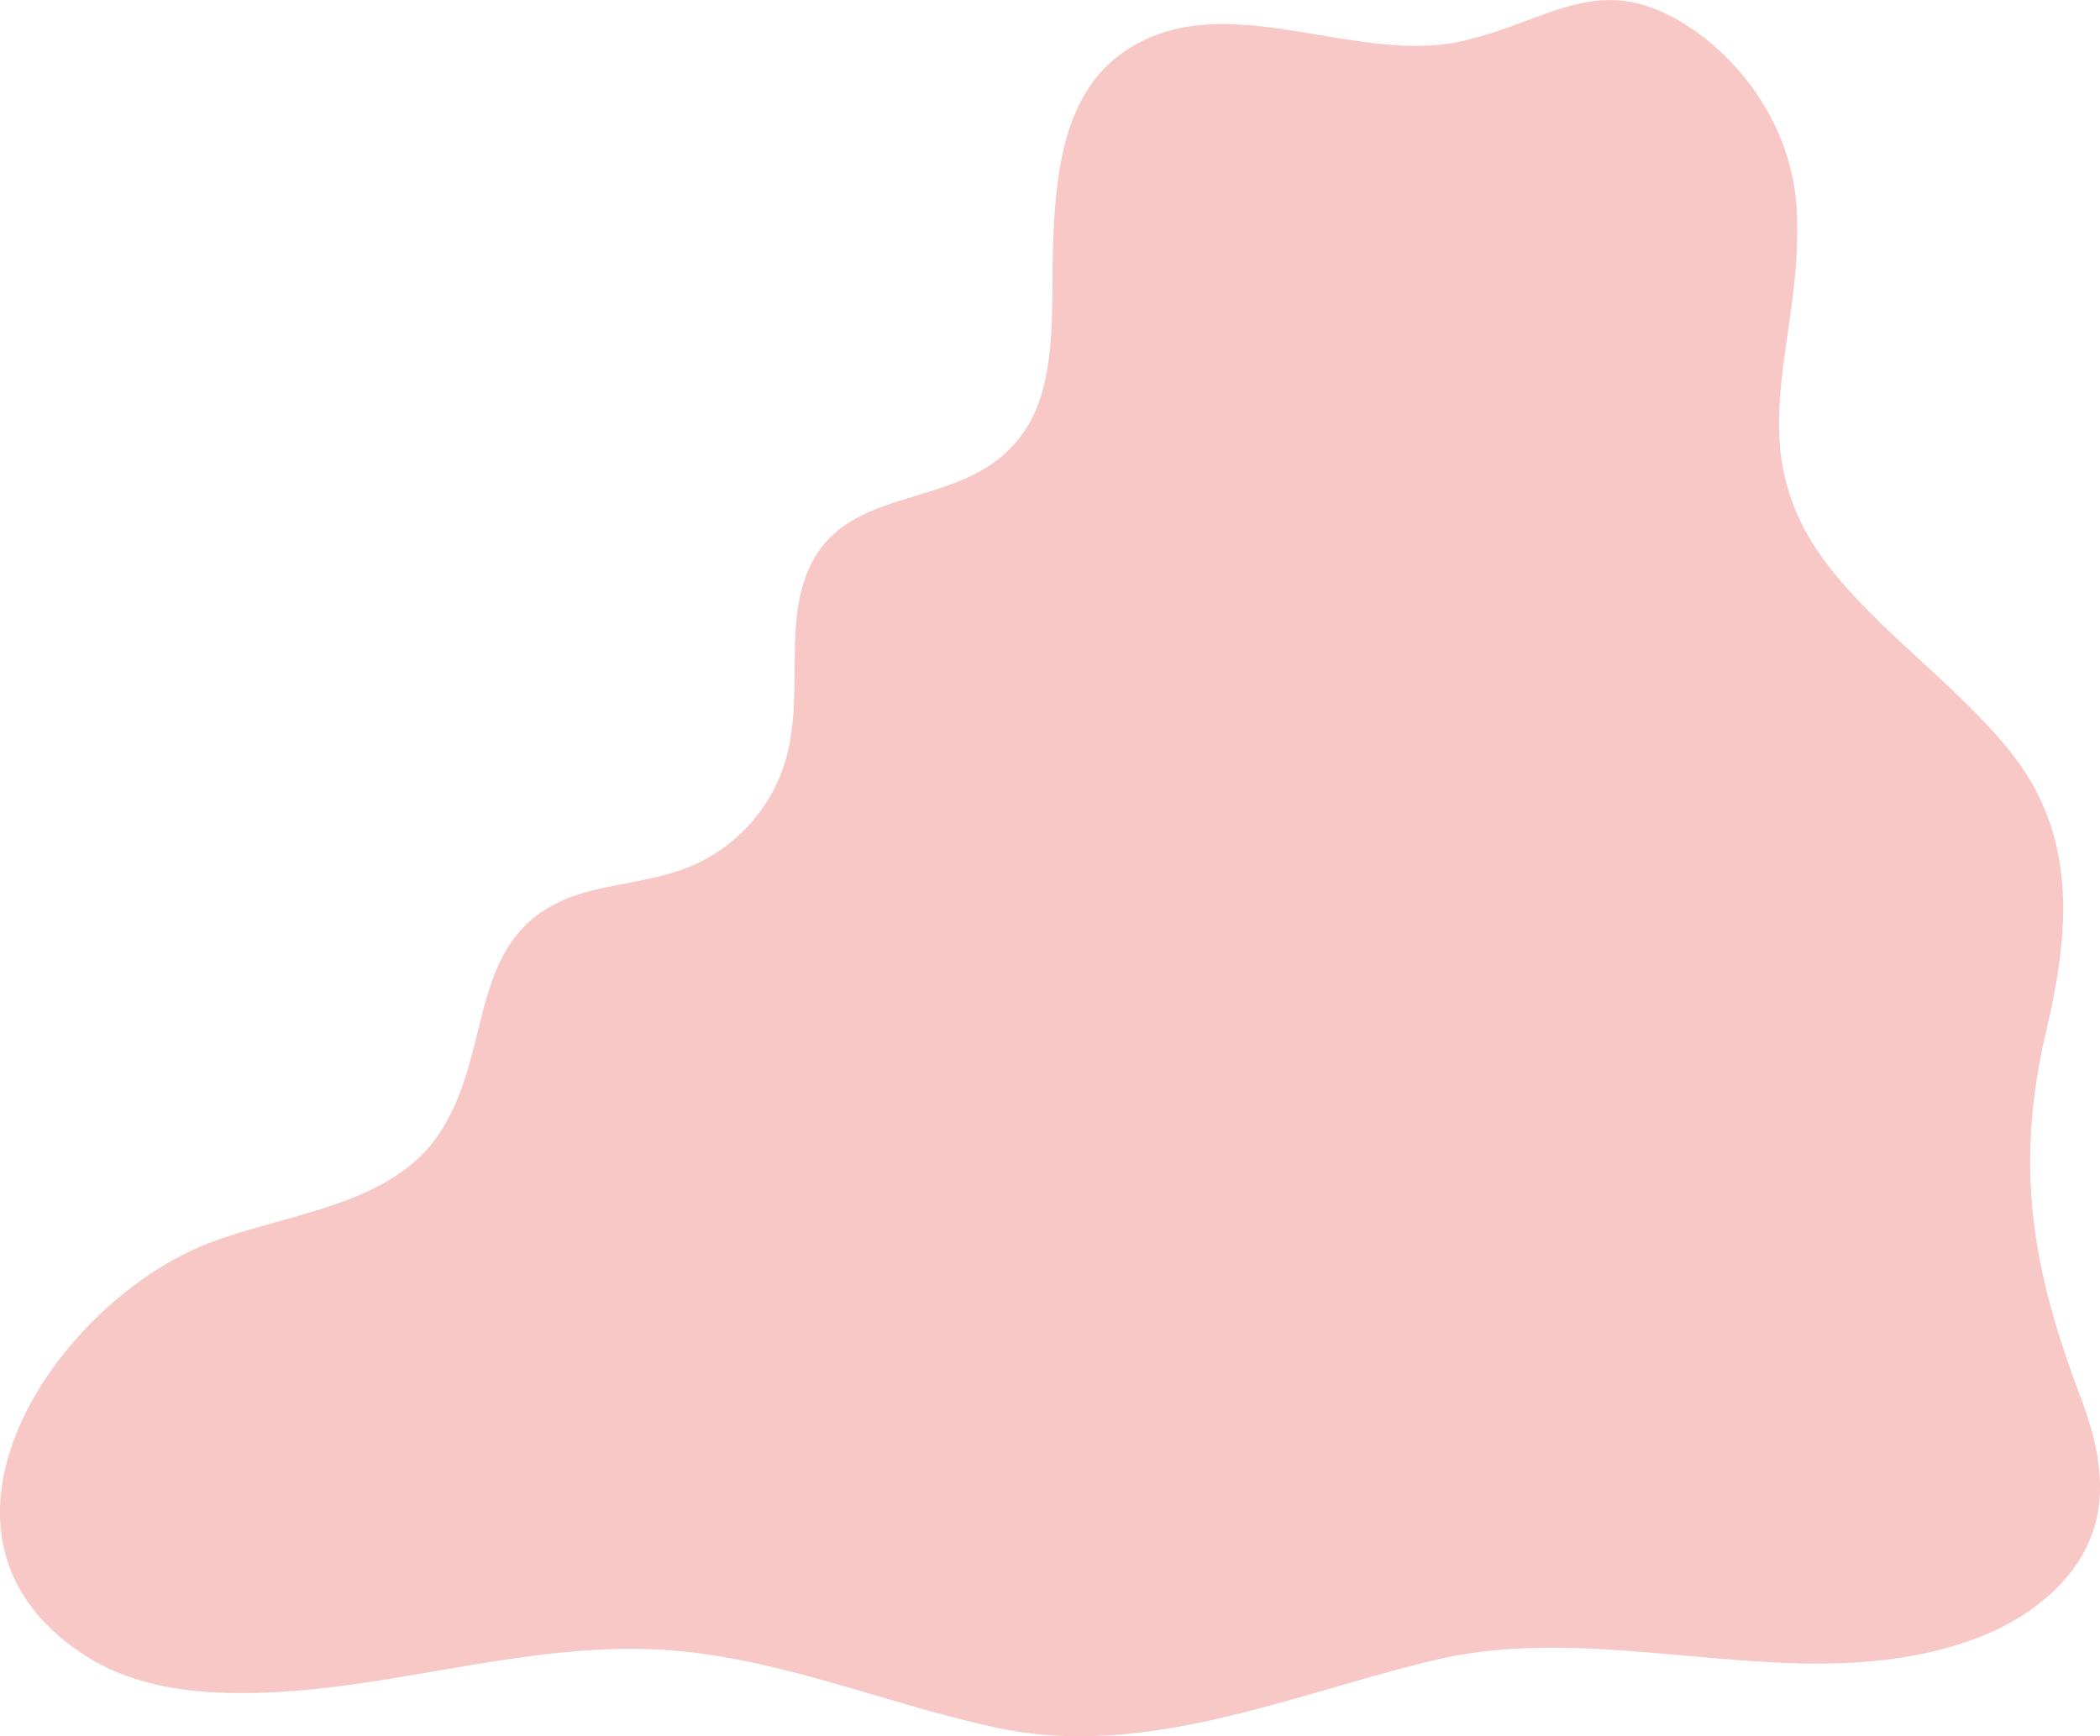 <svg xmlns="http://www.w3.org/2000/svg" viewBox="0 0 1133.56 937.38"><defs><style>.cls-1{fill:#f8c8c6;}</style></defs><g id="Layer_2" data-name="Layer 2"><g id="Design"><path class="cls-1" d="M447.56,290.75c-9.34,9.59-15.91,23.48-17.75,45-2.14,25.17,1.27,51.1-5.93,75.31a90,90,0,0,1-50.49,56.38c-17.46,7.38-36.75,9-55.12,13.7-69,17.8-49.42,83-81.11,130.79-25.74,38.76-79.76,42.49-123.35,58.81C31.18,701.69-56,828.64,46.44,894.08,67.13,907.3,92,912.55,116.56,913.71c86.19,4.09,168.54-31.55,255.07-21.83,57.3,6.44,110.86,29.09,167,41,79.51,16.88,157.75-17.85,235-36.46C869.54,873.29,972,919.07,1065.41,885c29.64-10.8,57.75-32.34,65.75-62.86,5.85-22.33.17-46.07-8-67.66-26.28-69.45-35.91-124.31-18.53-198.32,12.74-54.26,16.91-105.89-20.63-151.77-28-34.19-65-60-93.18-94-56.08-67.9-16.92-121.57-21-197.56-2.16-39.89-25.71-77.4-59-98.9-47.39-30.59-73.65-2.7-121.37,8.22-59.52,13.62-132-32.54-185.42,7.78-30.8,23.26-34.34,66.85-35.61,102.4-1.07,29.67,2.51,70.32-13.27,97C529.79,272.1,475.89,261.67,447.56,290.75Z"/></g></g></svg>